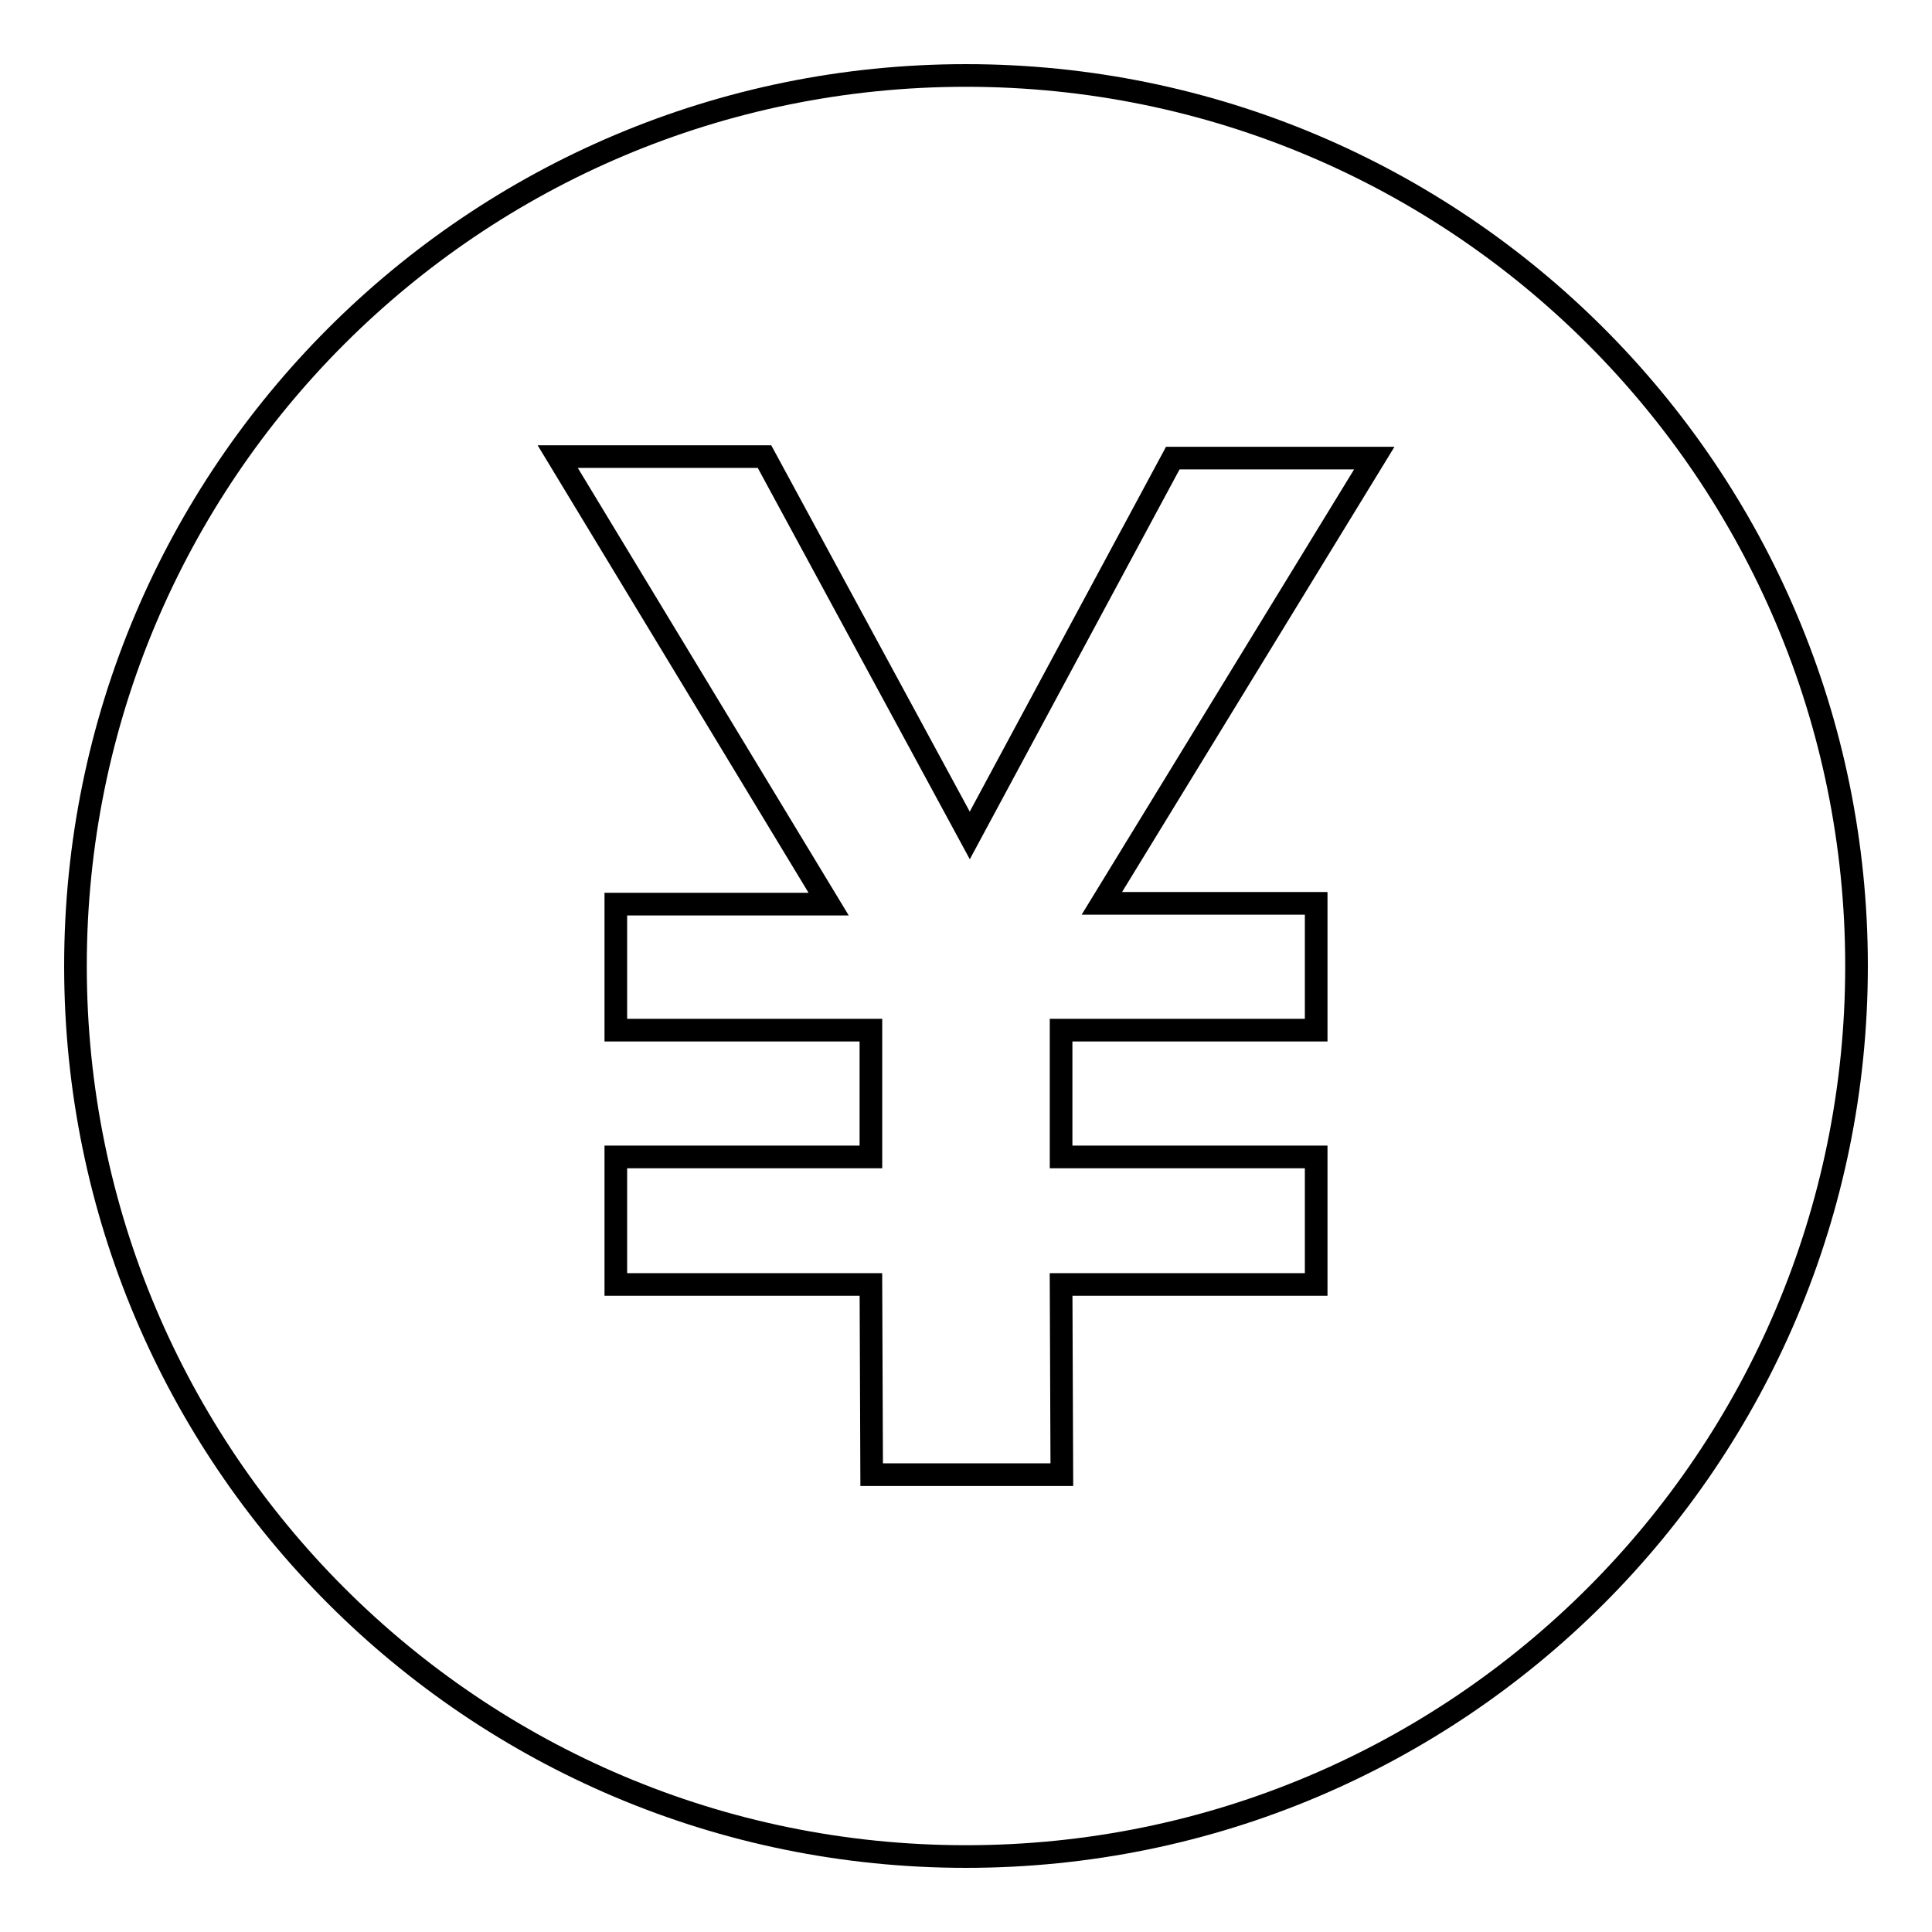 <?xml version="1.0" encoding="utf-8"?>
<!-- Svg Vector Icons : http://www.onlinewebfonts.com/icon -->
<!DOCTYPE svg PUBLIC "-//W3C//DTD SVG 1.1//EN" "http://www.w3.org/Graphics/SVG/1.1/DTD/svg11.dtd">
<svg version="1.1" xmlns="http://www.w3.org/2000/svg" xmlns:xlink="http://www.w3.org/1999/xlink" x="0px" y="0px" viewBox="0 0 256 256" enable-background="new 0 0 256 256" xml:space="preserve">
<g><g><path stroke-width="3" fill-opacity="0" stroke="#000000"  d="M128,10C62.8,10,10,62.8,10,128c0,65.2,52.8,118,118,118c65.2,0,118-52.8,118-118C246,62.8,193.2,10,128,10z M174.4,119.8v16.7h-33.8v16.8h33.8v16.9h-33.8l0.1,25.2h-25.2l-0.1-25.2H81.6v-16.9h33.8v-16.8H81.6v-16.7h28.2L73.9,60.5h27.4l27.2,50.2l26.9-50h26.7l-36.1,59H174.4z"/></g></g>
</svg>
